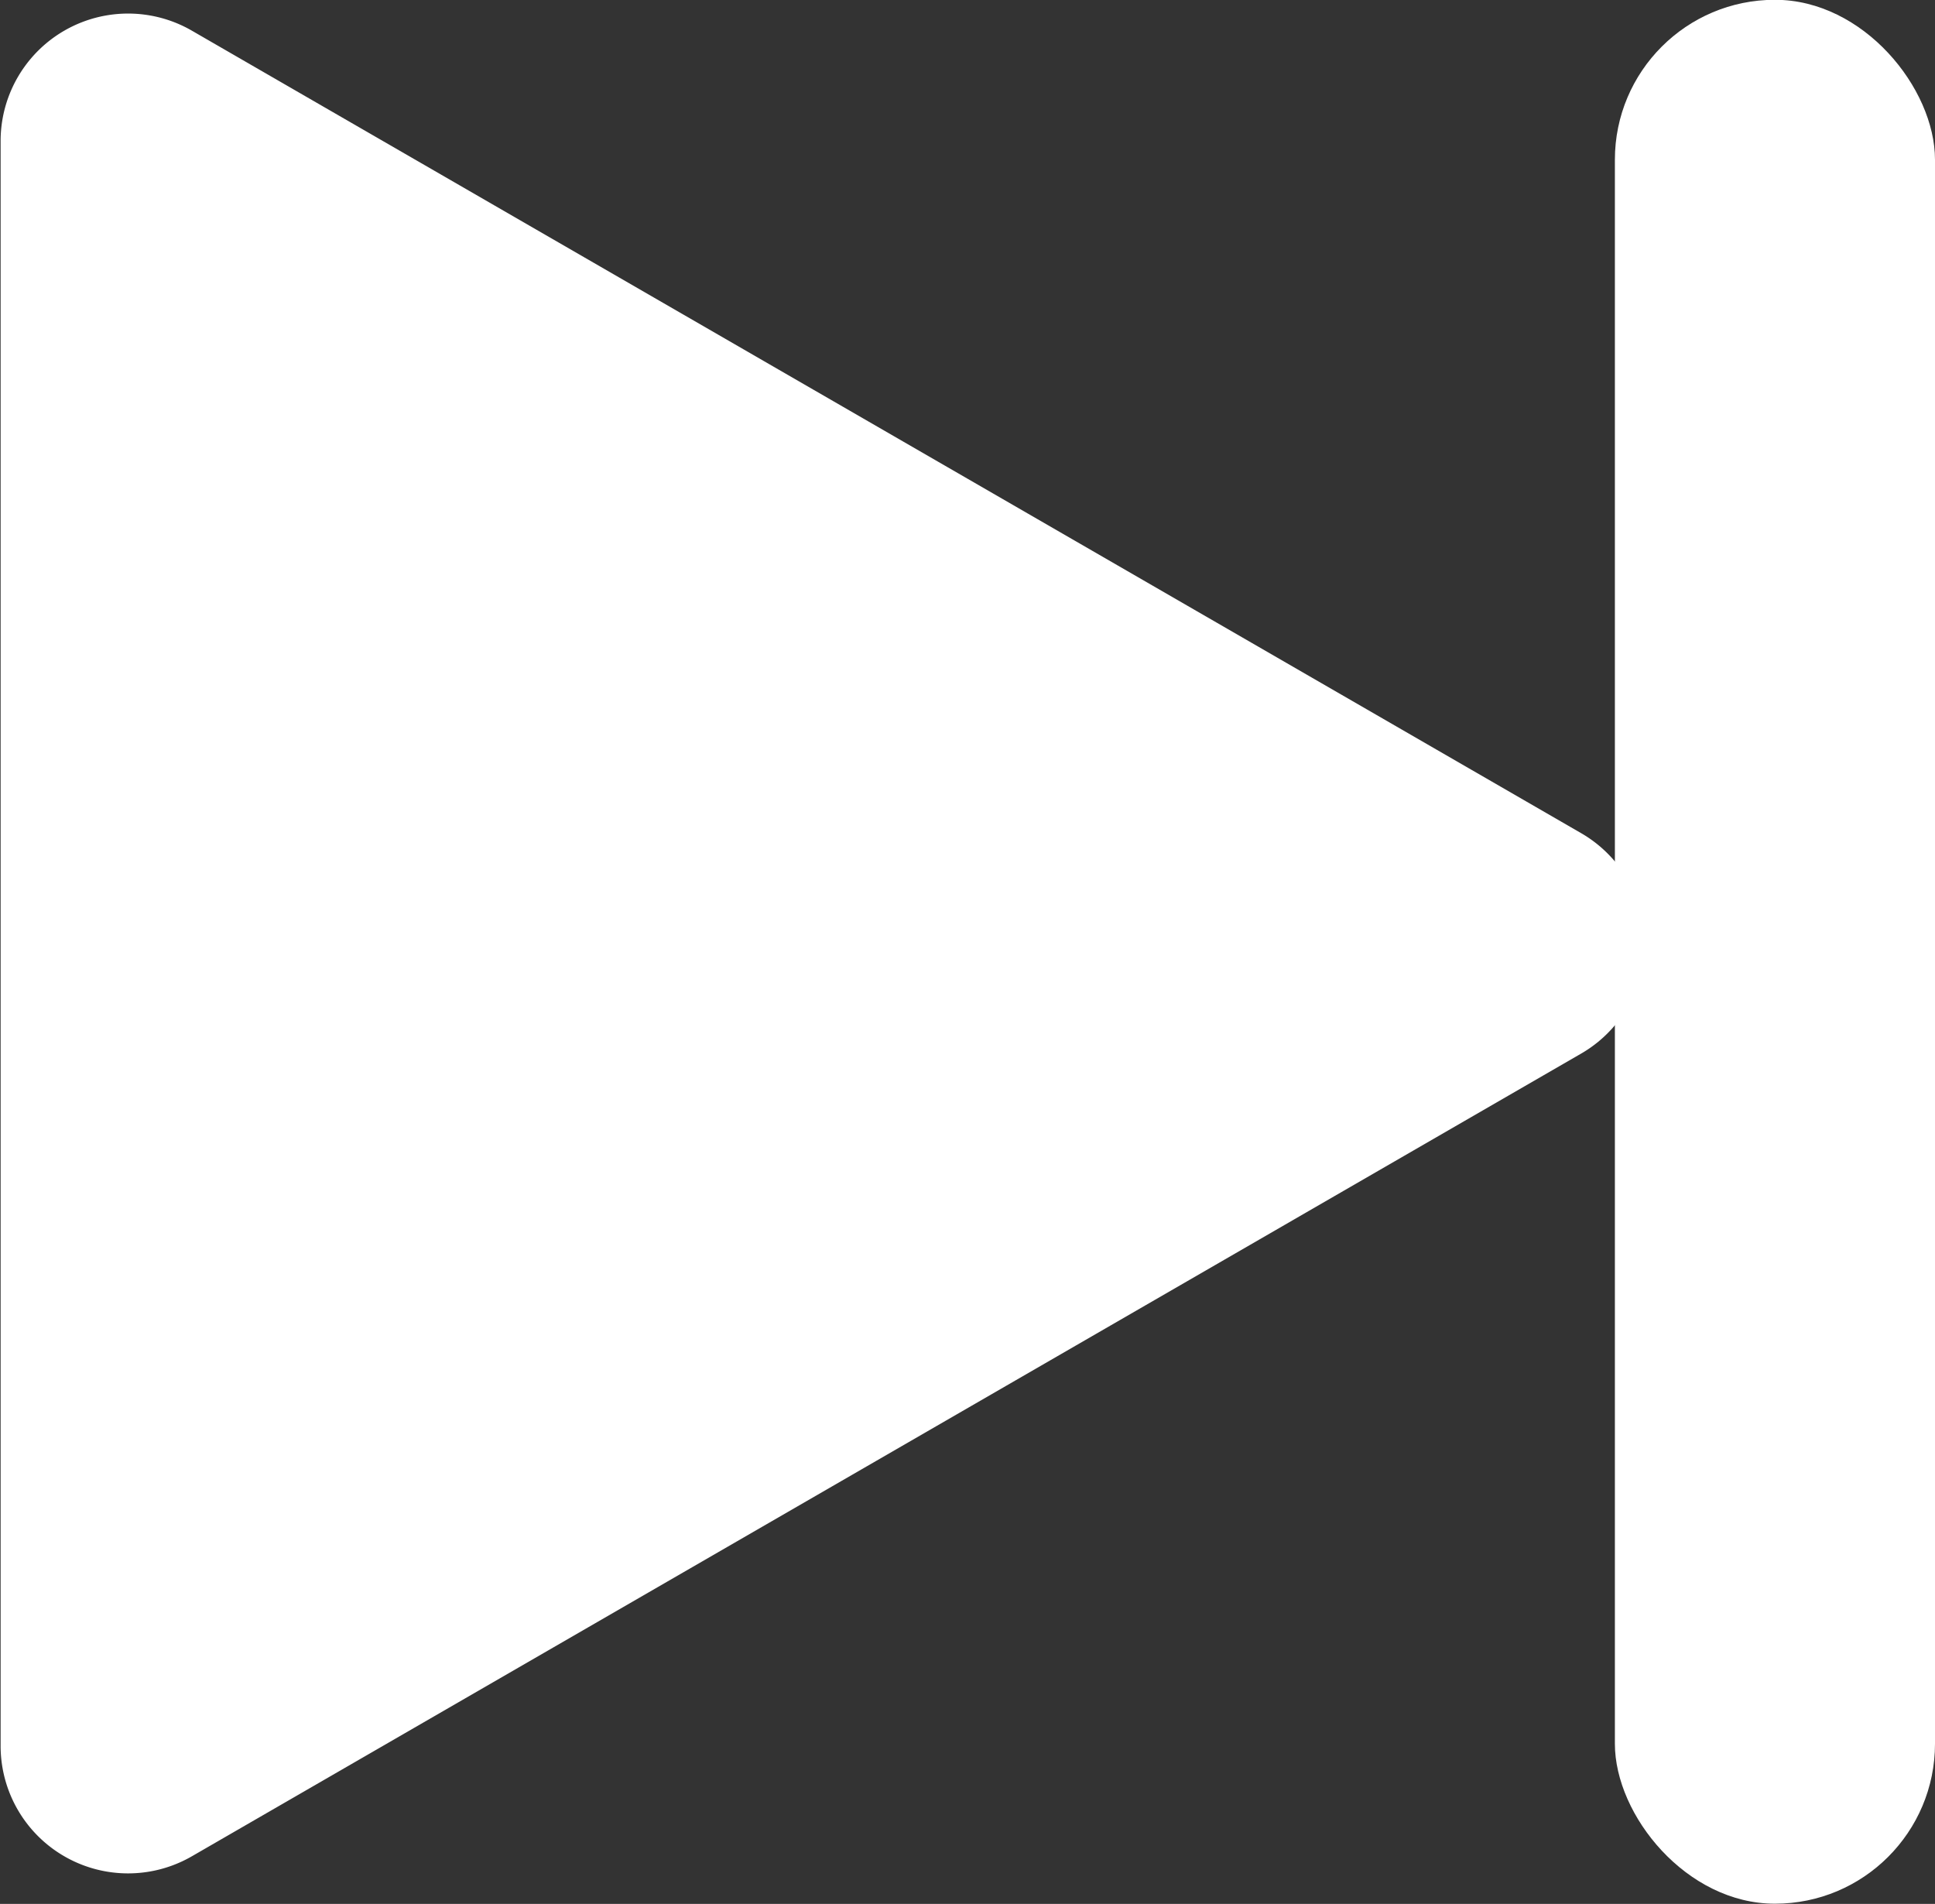 <svg id="Layer_1" data-name="Layer 1" xmlns="http://www.w3.org/2000/svg" viewBox="0 0 94.72 93.2"><rect x="0" y="0" width="94.72" height="93.2" fill="#333333" stroke="none"/><defs><style>.cls-1{fill:#fff;}</style></defs><rect class="cls-1" x="82.33" y="3.92" width="15.67" height="93.2" rx="7.83" transform="translate(177.05 97.11) rotate(180)"/><path class="cls-1" d="M80.67,55.5l-68,39.29a6.24,6.24,0,0,1-9.36-5.4V10.82a6.24,6.24,0,0,1,9.36-5.4l68,39.28A6.23,6.23,0,0,1,80.67,55.5Z" transform="translate(-3.28 -3.92)"/></svg>